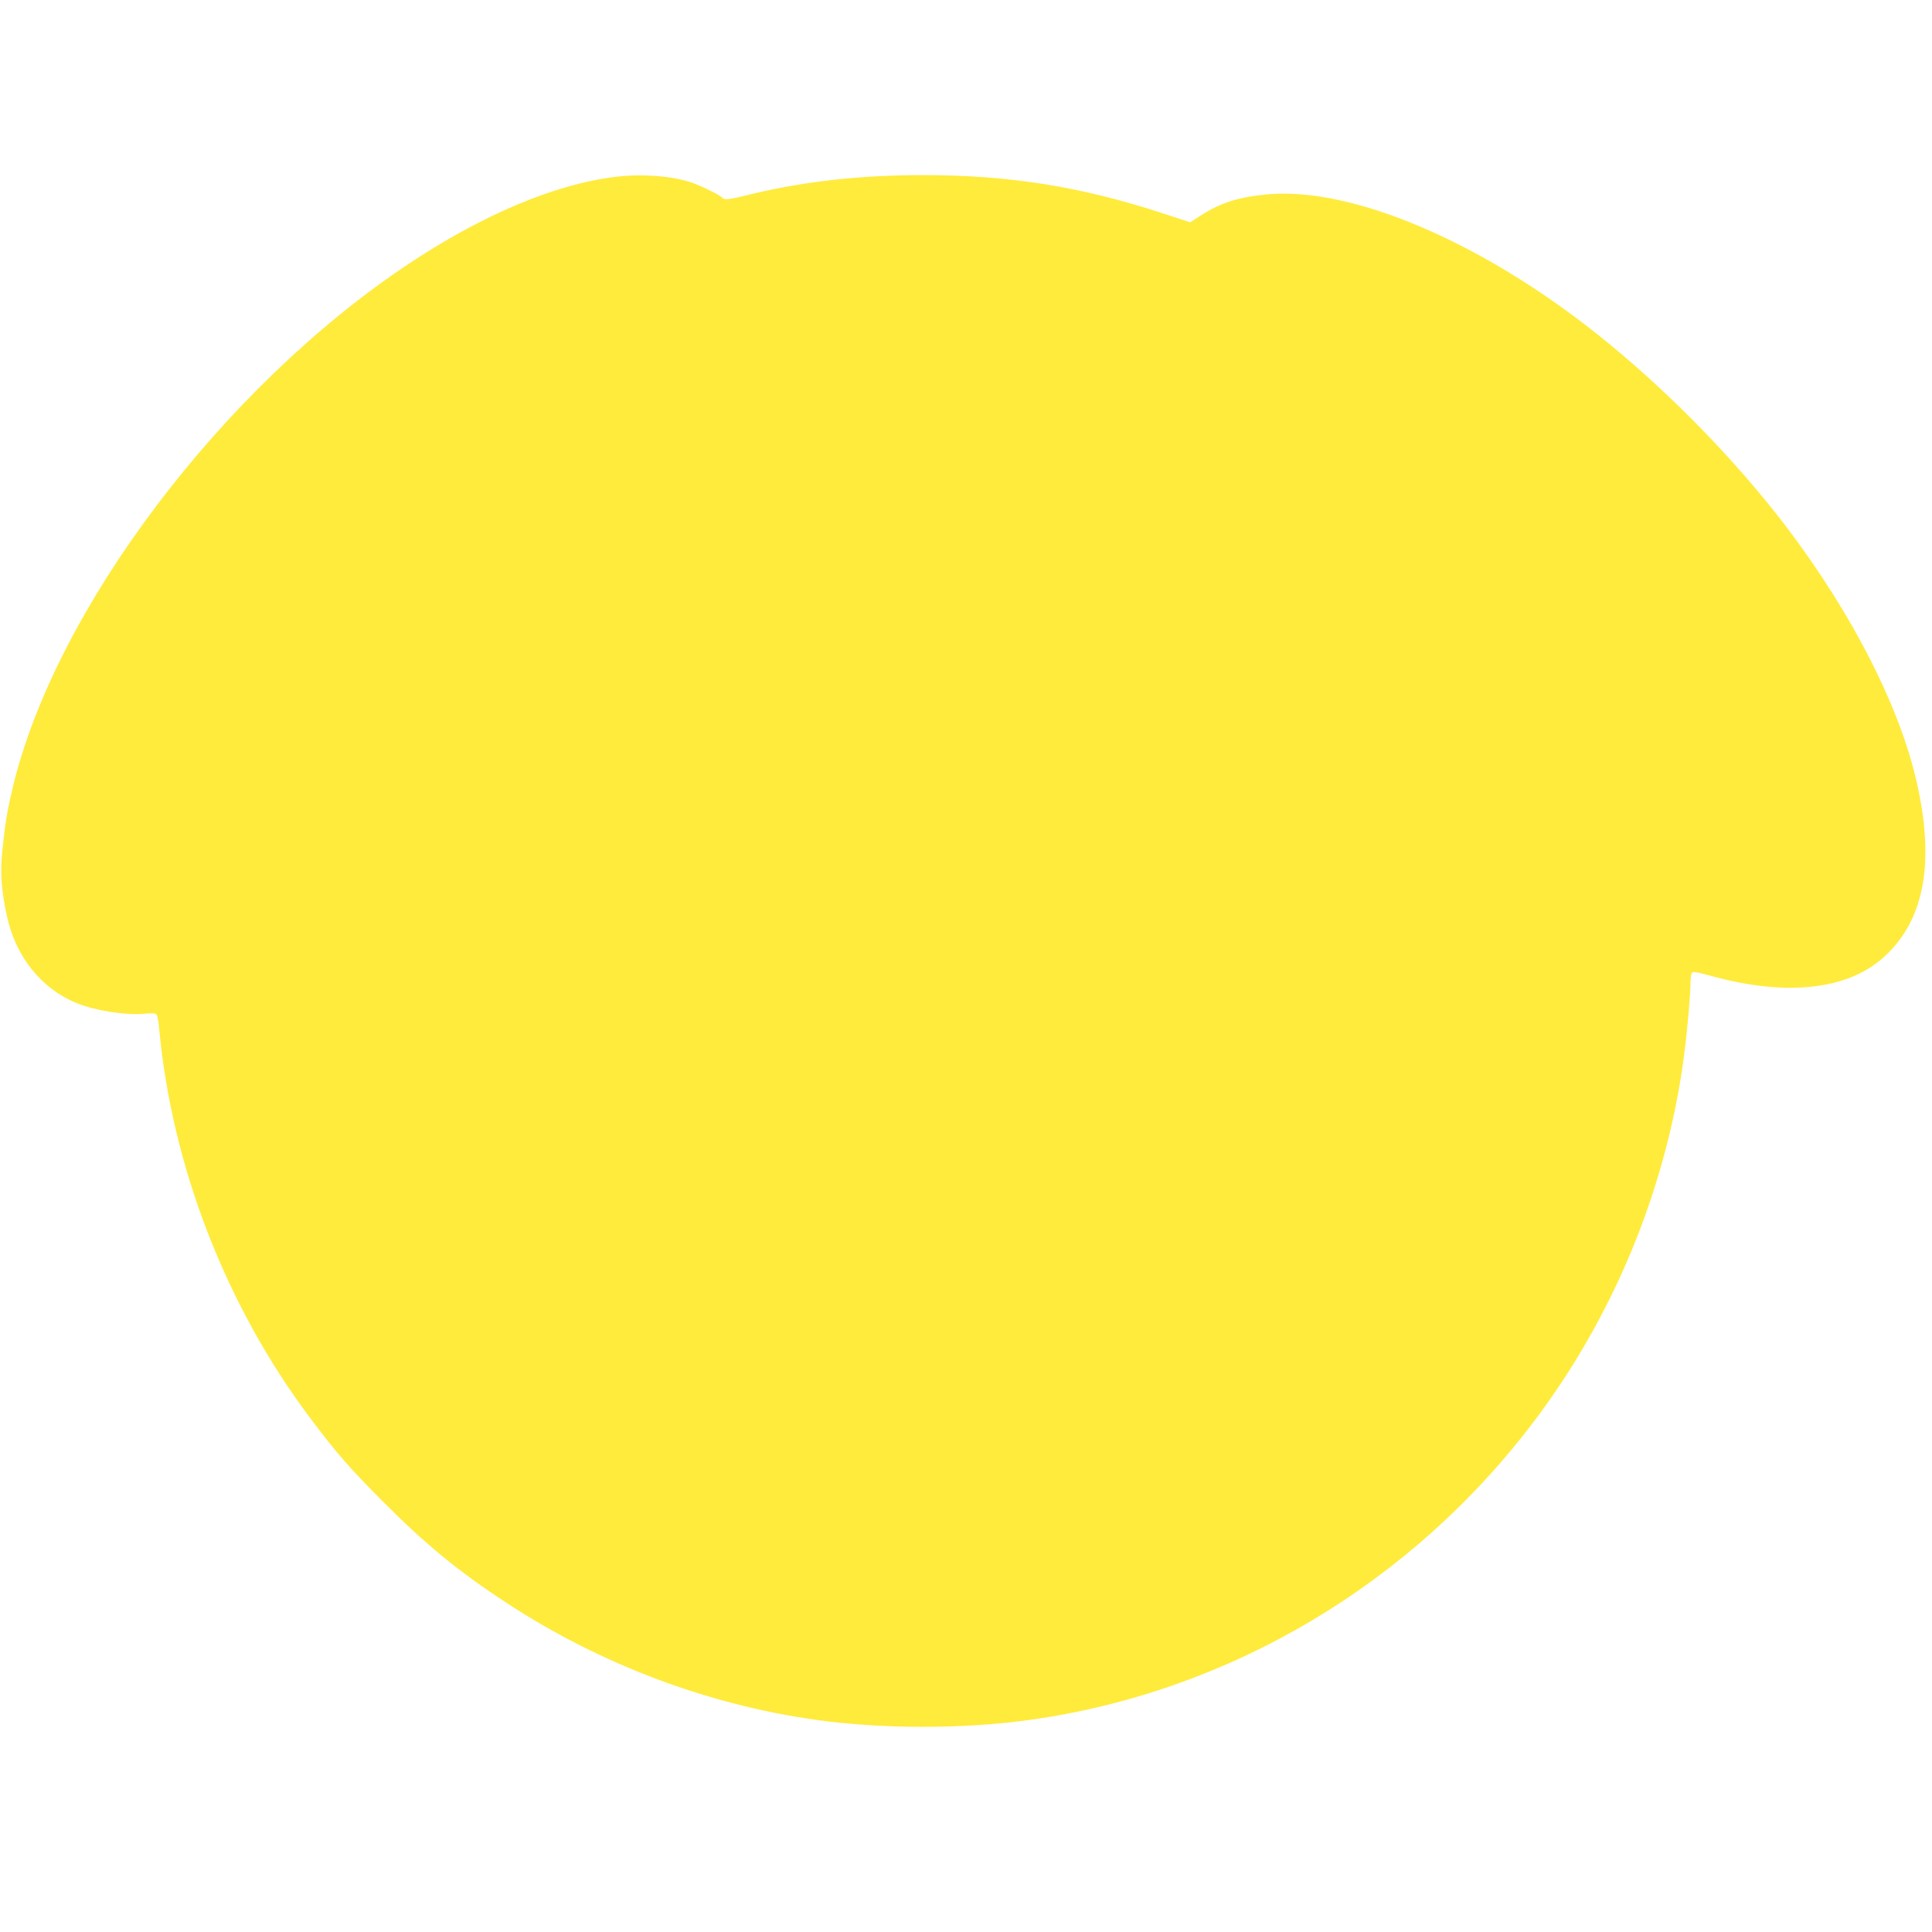 <?xml version="1.0" standalone="no"?>
<!DOCTYPE svg PUBLIC "-//W3C//DTD SVG 20010904//EN"
 "http://www.w3.org/TR/2001/REC-SVG-20010904/DTD/svg10.dtd">
<svg version="1.0" xmlns="http://www.w3.org/2000/svg"
 width="1280pt" height="1280pt" viewBox="0 0 1280 1280"
 preserveAspectRatio="xMidYMid meet">
<g transform="translate(0,1280) scale(0.1,-0.1)"
fill="#ffeb3b" stroke="none">
<path d="M4083 11629 c-401 -47 -887 -251 -1383 -582 -1227 -818 -2333 -2283
-2615 -3462 -39 -164 -50 -232 -69 -416 -16 -147 -7 -270 30 -439 58 -269 229
-481 462 -576 126 -51 328 -82 452 -70 49 5 70 3 77 -6 6 -7 14 -47 17 -88 84
-917 443 -1842 1001 -2585 176 -234 263 -334 485 -556 280 -282 504 -465 820
-671 617 -404 1331 -673 2050 -773 438 -61 970 -61 1410 0 1324 183 2535 902
3352 1990 514 684 854 1502 977 2351 23 154 51 458 51 544 0 31 5 61 10 66 8
8 42 2 113 -18 514 -144 927 -98 1170 132 265 249 329 642 196 1189 -129 529
-479 1183 -944 1766 -330 412 -739 822 -1153 1153 -777 621 -1638 987 -2199
934 -192 -19 -306 -55 -438 -140 l-70 -45 -170 56 c-547 180 -1025 257 -1600
257 -426 0 -817 -45 -1177 -136 -105 -26 -143 -30 -153 -14 -9 15 -150 84
-210 103 -131 42 -319 56 -492 36z"/>
</g>
</svg>
